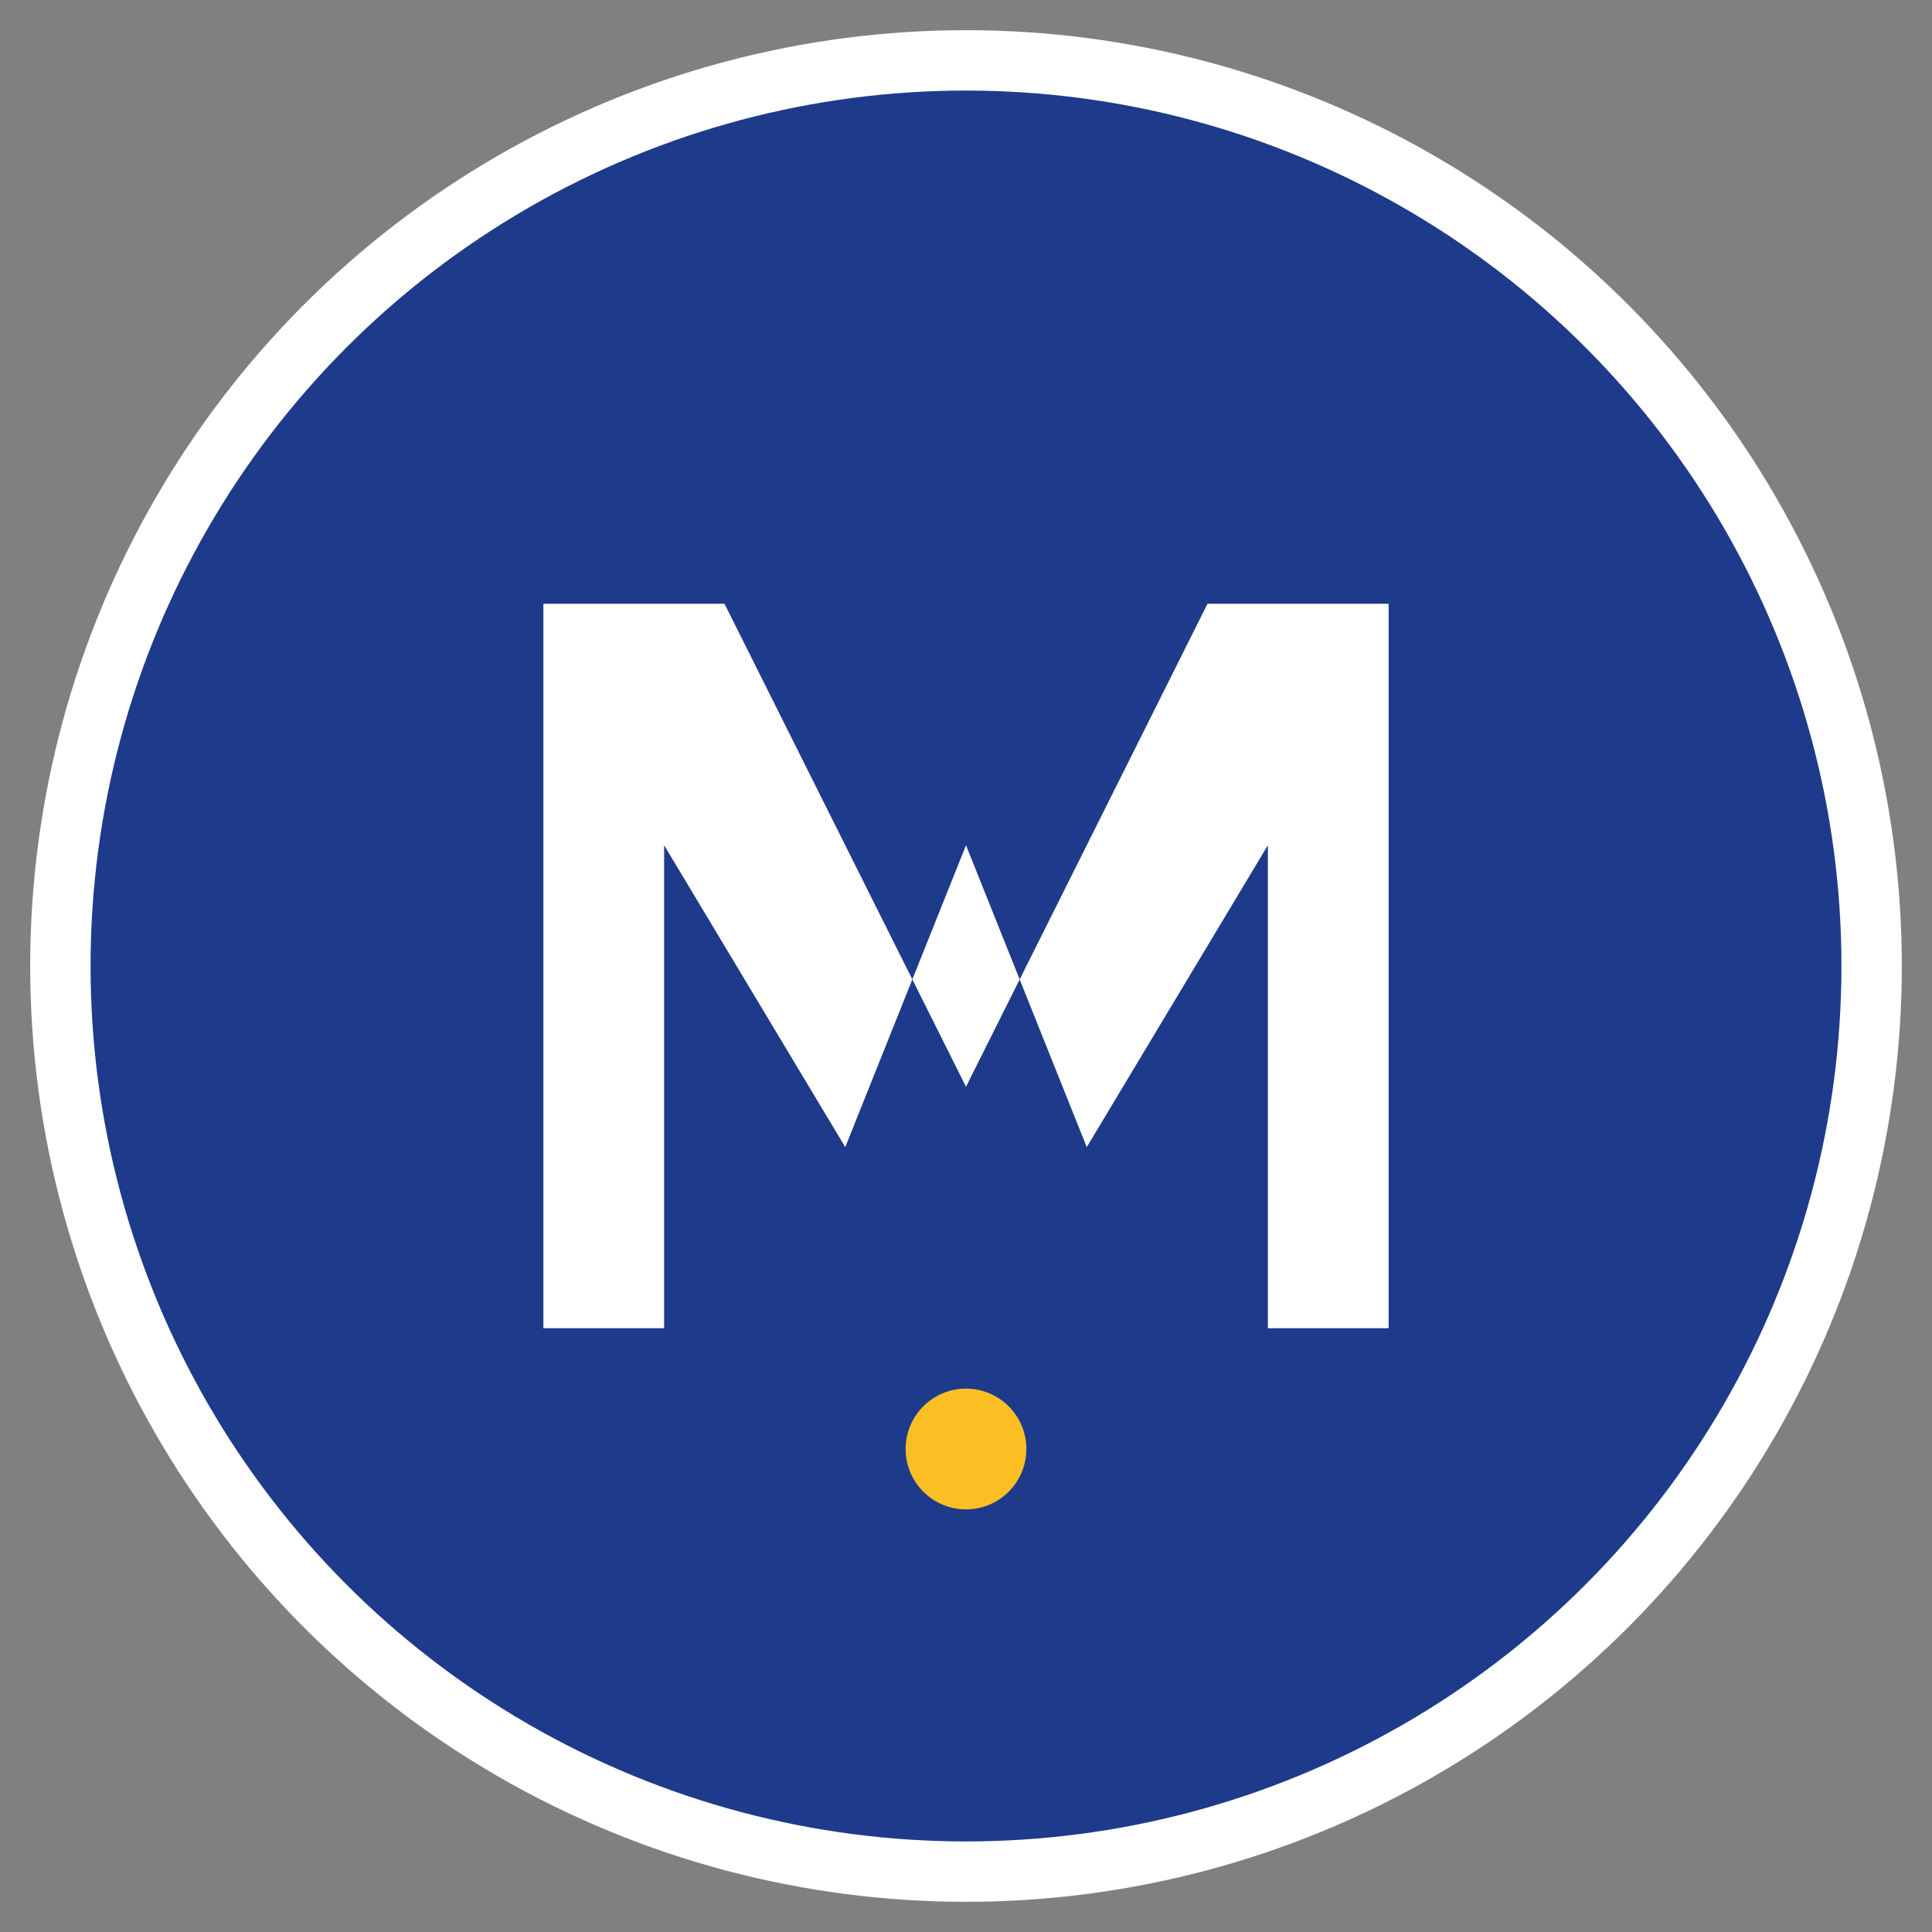 <svg xmlns="http://www.w3.org/2000/svg" viewBox="0 0 64 64" fill="none">
  <rect x="0" y="0" width="64" height="64" fill="#808080" stroke="none"/>
  <!-- Fondo circular -->
  <circle cx="32" cy="32" r="30" fill="#1e3a8a" stroke="#ffffff" stroke-width="2"/>
  
  <!-- Letra M estilizada -->
  <path d="M18 20 L18 44 L22 44 L22 28 L28 38 L32 28 L36 38 L42 28 L42 44 L46 44 L46 20 L40 20 L32 36 L24 20 Z" fill="#ffffff"/>
  
  <!-- Punto decorativo -->
  <circle cx="32" cy="48" r="2" fill="#fbbf24"/>
  
  <style>
    @media (prefers-color-scheme: dark) {
      circle:first-child { fill: #1e3a8a; }
      path { fill: #ffffff; }
      circle:last-child { fill: #fbbf24; }
    }
  </style>
</svg>

